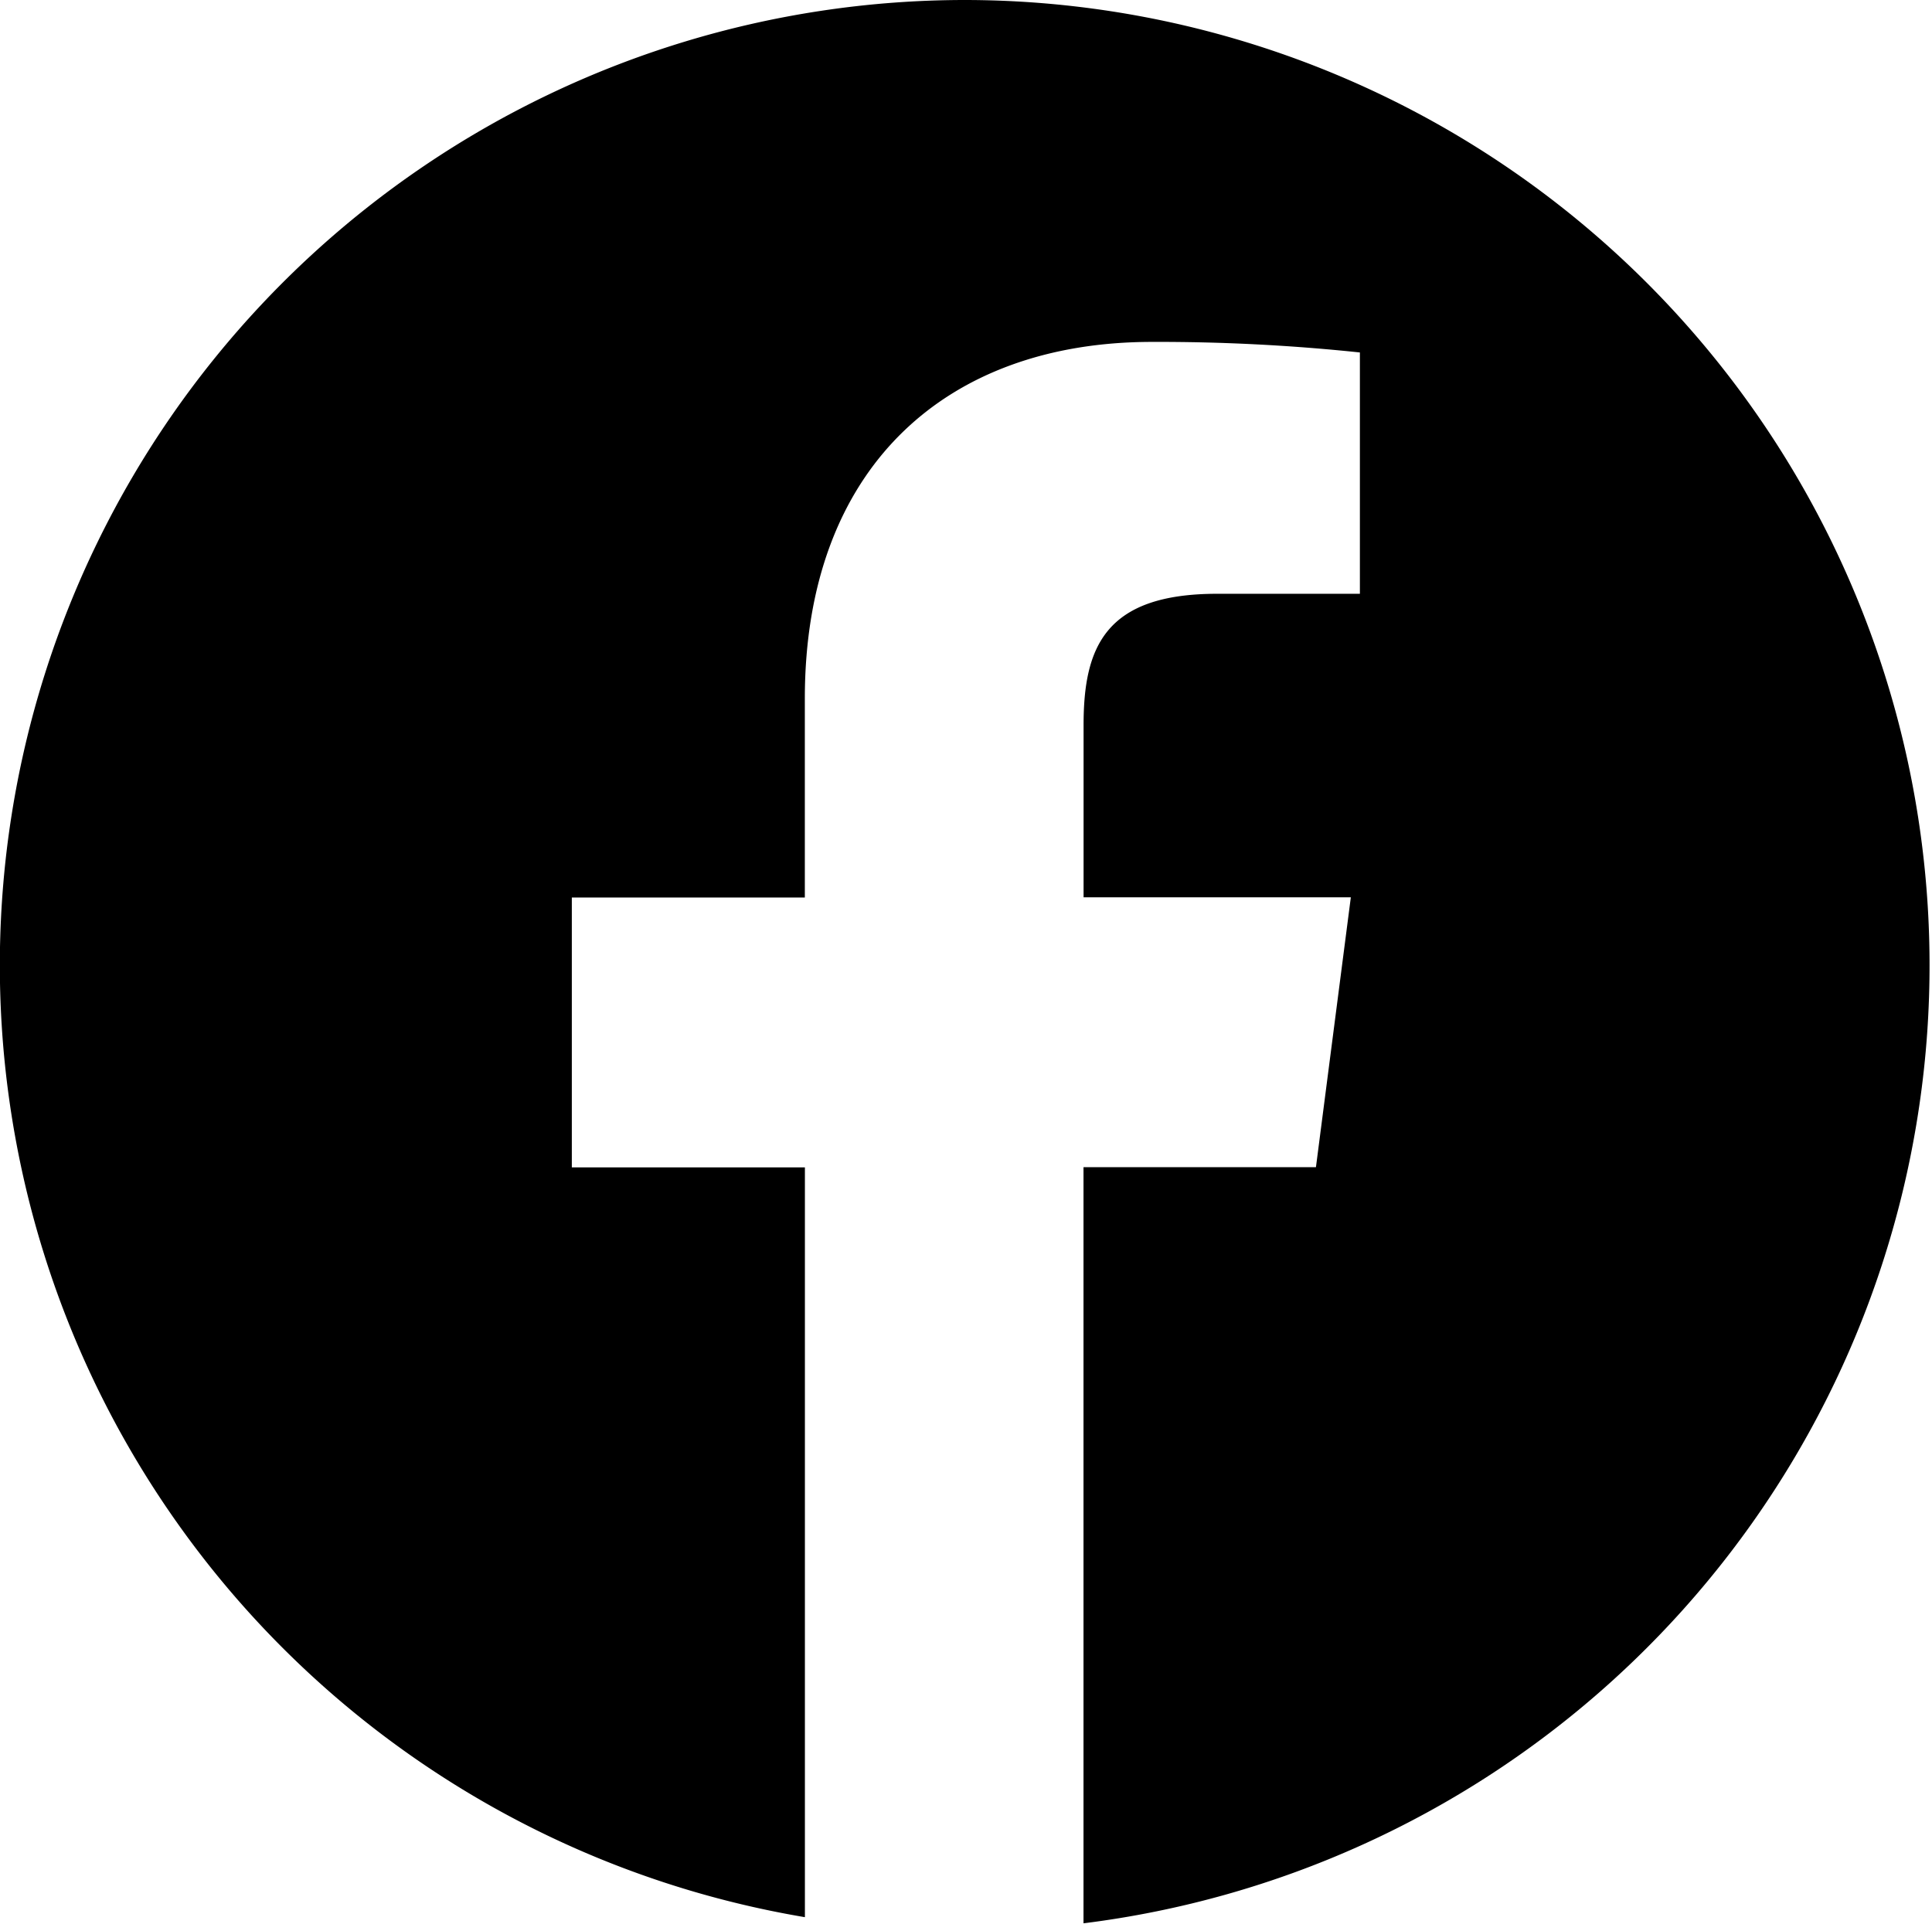 <svg id="facebook" xmlns="http://www.w3.org/2000/svg" width="27.08" height="26.967" viewBox="0 0 27.08 26.967">
  <path id="Caminho_223" data-name="Caminho 223" d="M13.54.349a13.532,13.532,0,0,0-2.258,26.876V16.714H8.015V12.931h3.266V10.142c0-3.236,1.977-5,4.864-5a26.955,26.955,0,0,1,2.916.148V8.673h-2c-1.57,0-1.873.746-1.873,1.841v2.414h3.746l-.489,3.783H15.187v10.6A13.533,13.533,0,0,0,13.54.349Z" transform="translate(0 -0.349)" />
</svg>
